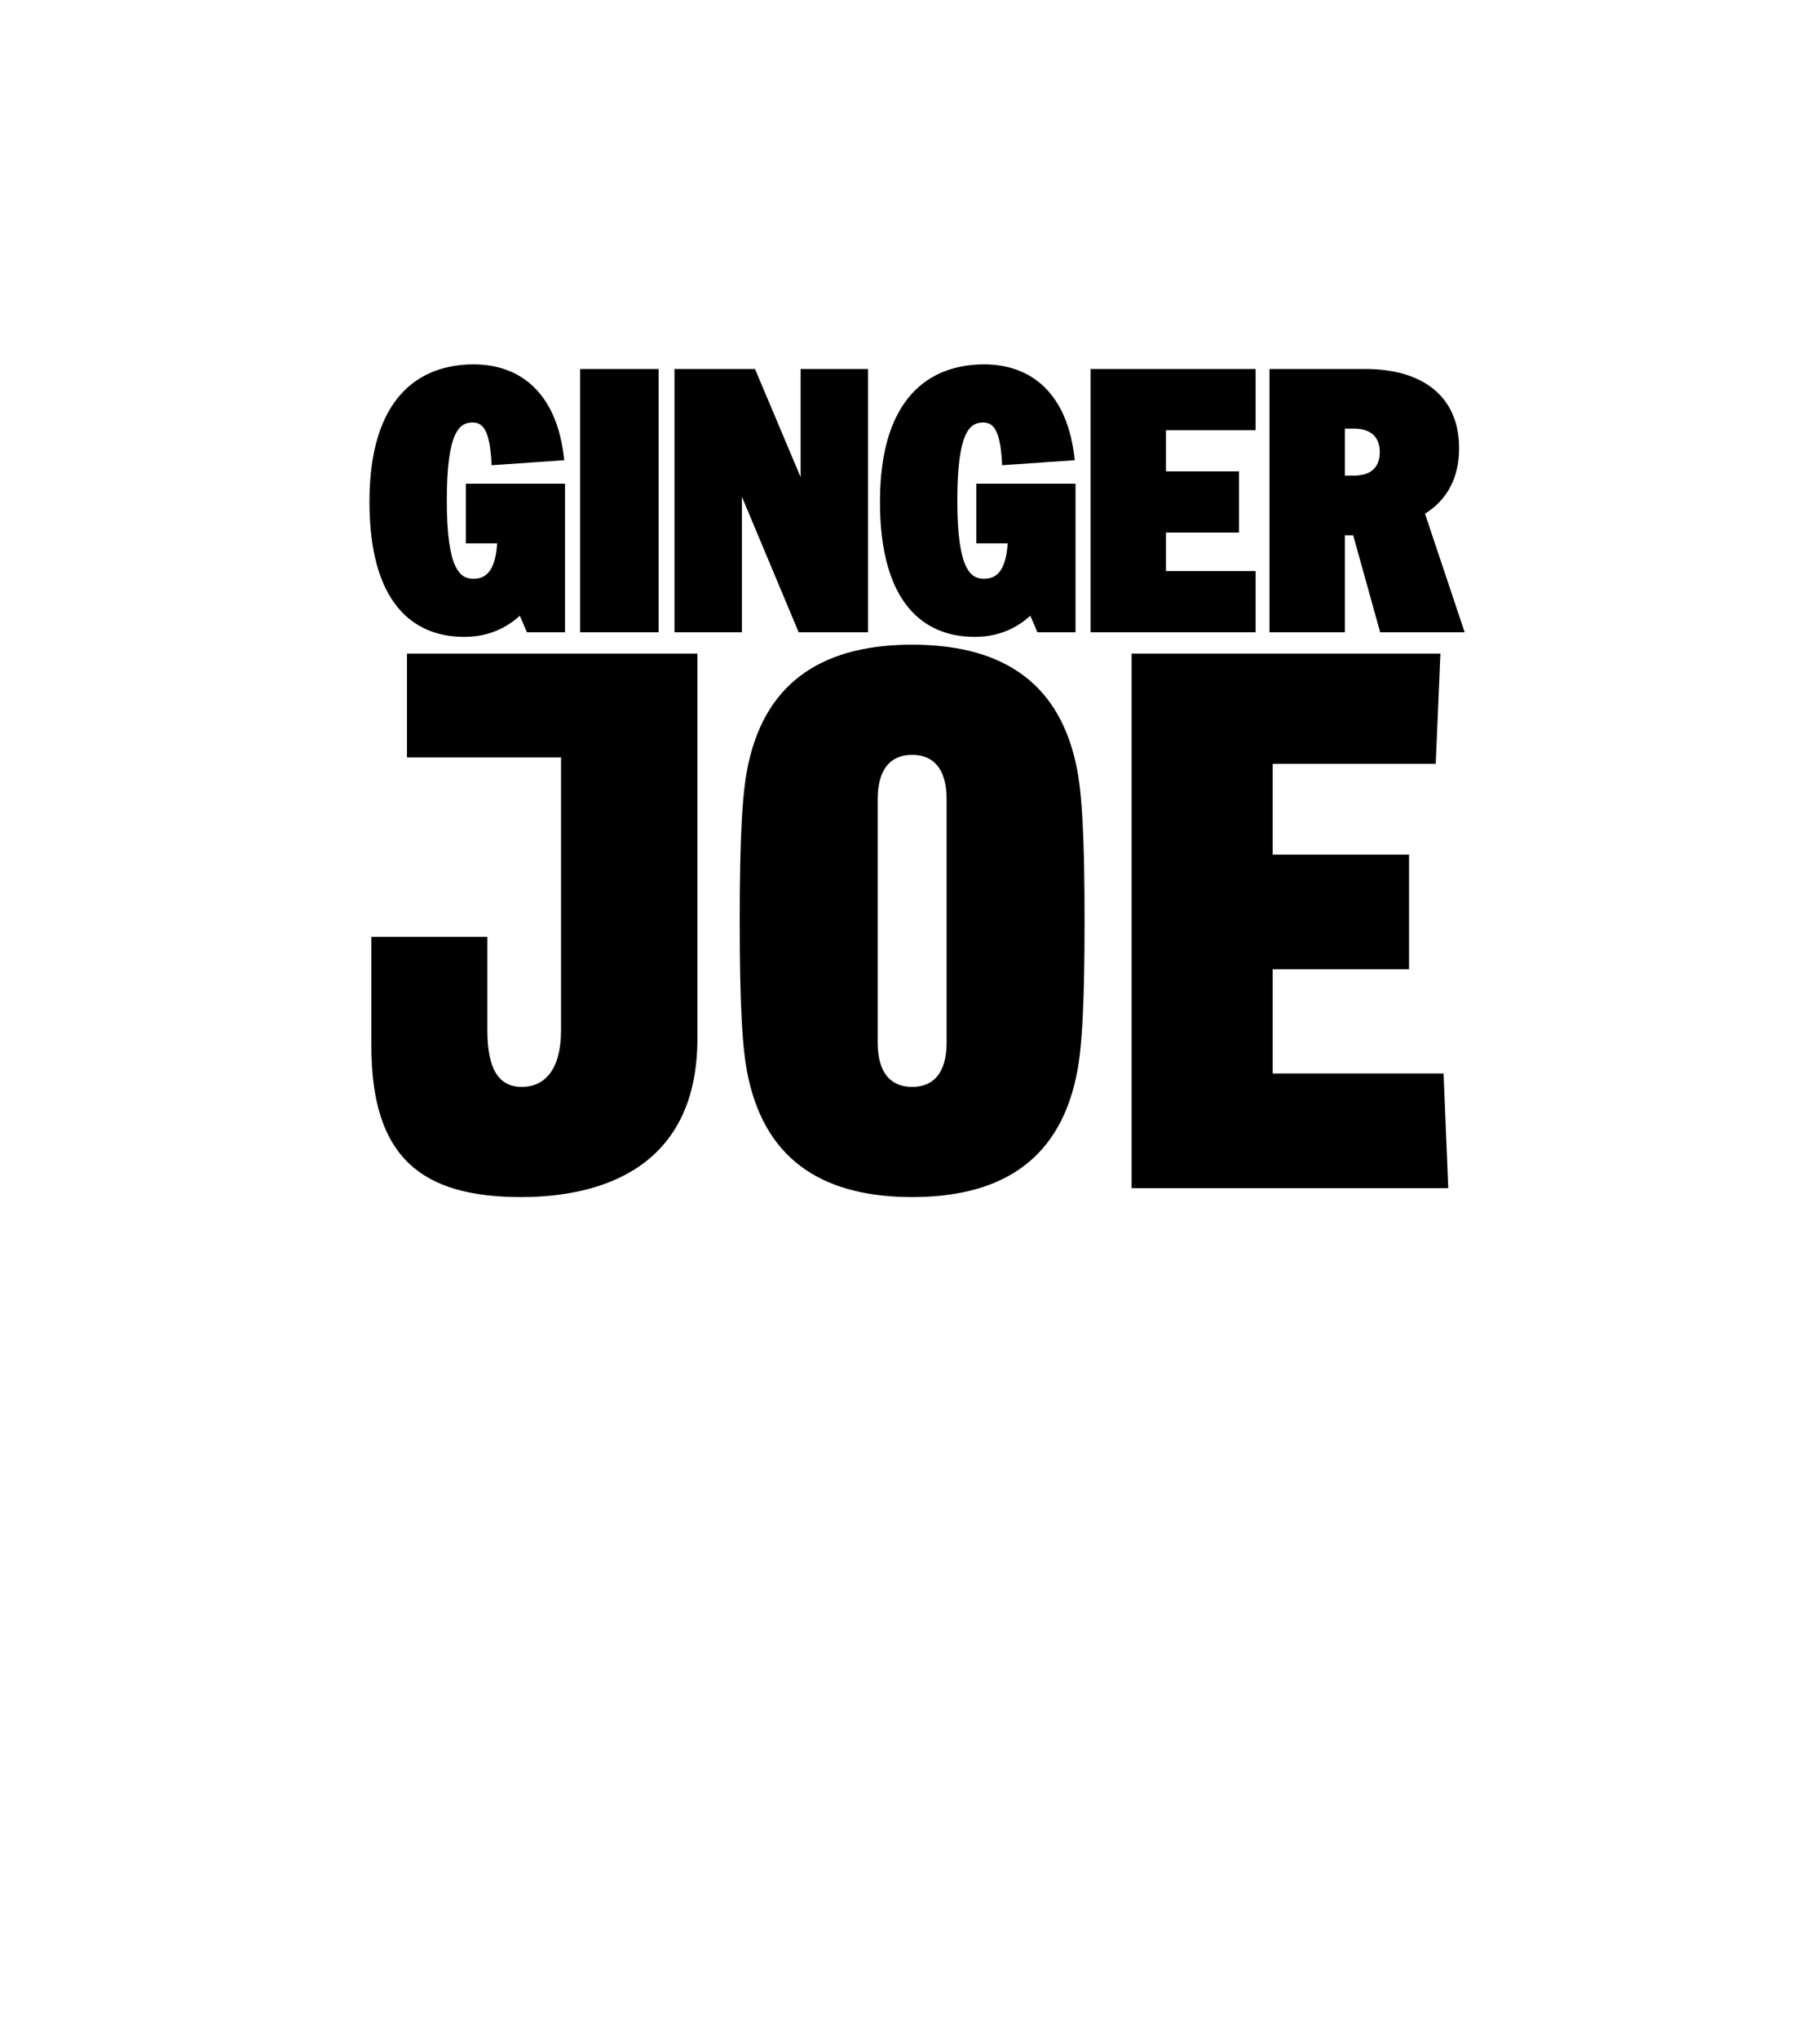 <svg xmlns="http://www.w3.org/2000/svg" width="219.345" height="245.537" viewBox="0 0 219.345 245.537"><path d="M56.144 58.257h11.951V76.15h-4.59l-.859-1.993c-1.674 1.529-3.873 2.55-6.693 2.55-6.215 0-11.426-4.126-11.426-16.271 0-12.562 5.976-16.549 12.572-16.549 5.594 0 10.088 3.43 10.9 11.542l-8.748.604c-.191-4.266-1.053-5.146-2.295-5.146-1.578 0-3.107 1.065-3.107 9.41 0 8.344 1.625 9.41 3.203 9.41 1.146 0 2.629-.464 2.868-4.265h-3.776v-7.185zM69.911 44.442h9.467V76.15h-9.467V44.442zM89.416 59.833V76.15h-8.127V44.442h9.704l5.498 13.026V44.442h8.127V76.15h-8.365l-6.837-16.317zM117.67 58.257h11.951V76.15h-4.589l-.86-1.993c-1.674 1.529-3.872 2.55-6.693 2.55-6.214 0-11.425-4.126-11.425-16.271 0-12.562 5.975-16.549 12.572-16.549 5.594 0 10.087 3.43 10.9 11.542l-8.749.604c-.191-4.266-1.052-5.146-2.295-5.146-1.577 0-3.107 1.065-3.107 9.41 0 8.344 1.626 9.41 3.203 9.41 1.147 0 2.63-.464 2.868-4.265h-3.776v-7.185zM131.438 44.442h19.888v7.371h-10.805v4.96h8.797v7.371h-8.797v4.635h10.805v7.371h-19.888V44.442zM163.086 64.469h-1.004V76.15h-9.083V44.442h11.569c6.645 0 11.282 3.106 11.282 9.55 0 3.708-1.578 6.305-4.111 7.881l4.78 14.277h-10.183l-3.25-11.681zm-1.004-12.841v5.655h1.1c2.104 0 3.107-1.066 3.107-2.827 0-1.762-1.004-2.828-3.107-2.828h-1.1z"/><g><path d="M58.737 112.829v11.263c0 4.752 1.416 6.814 4.156 6.814 2.738 0 4.723-2.062 4.723-6.814v-32.87H49.05V78.724h35.001v46.354c0 15.332-11.24 19.098-21.253 19.098-11.994 0-18.04-4.752-18.04-18.201v-13.146h13.979zM90.191 91.993c2.267-10.4 9.634-14.346 19.74-14.346s17.474 3.945 19.74 14.346c.756 3.317 1.039 9.056 1.039 18.918 0 9.863-.283 15.602-1.039 18.919-2.267 10.4-9.634 14.346-19.74 14.346s-17.474-3.945-19.74-14.346c-.756-3.317-1.039-9.056-1.039-18.919 0-9.862.284-15.6 1.039-18.918zm15.585 33.533c0 3.855 1.699 5.38 4.155 5.38s4.156-1.524 4.156-5.38V96.297c0-3.855-1.7-5.38-4.156-5.38s-4.155 1.524-4.155 5.38v29.229zM136.381 143.1V78.724h37.218l-.567 13.27h-19.647v10.938h16.436v13.808h-16.436v12.553h20.592l.567 13.808h-38.163z"/></g></svg>